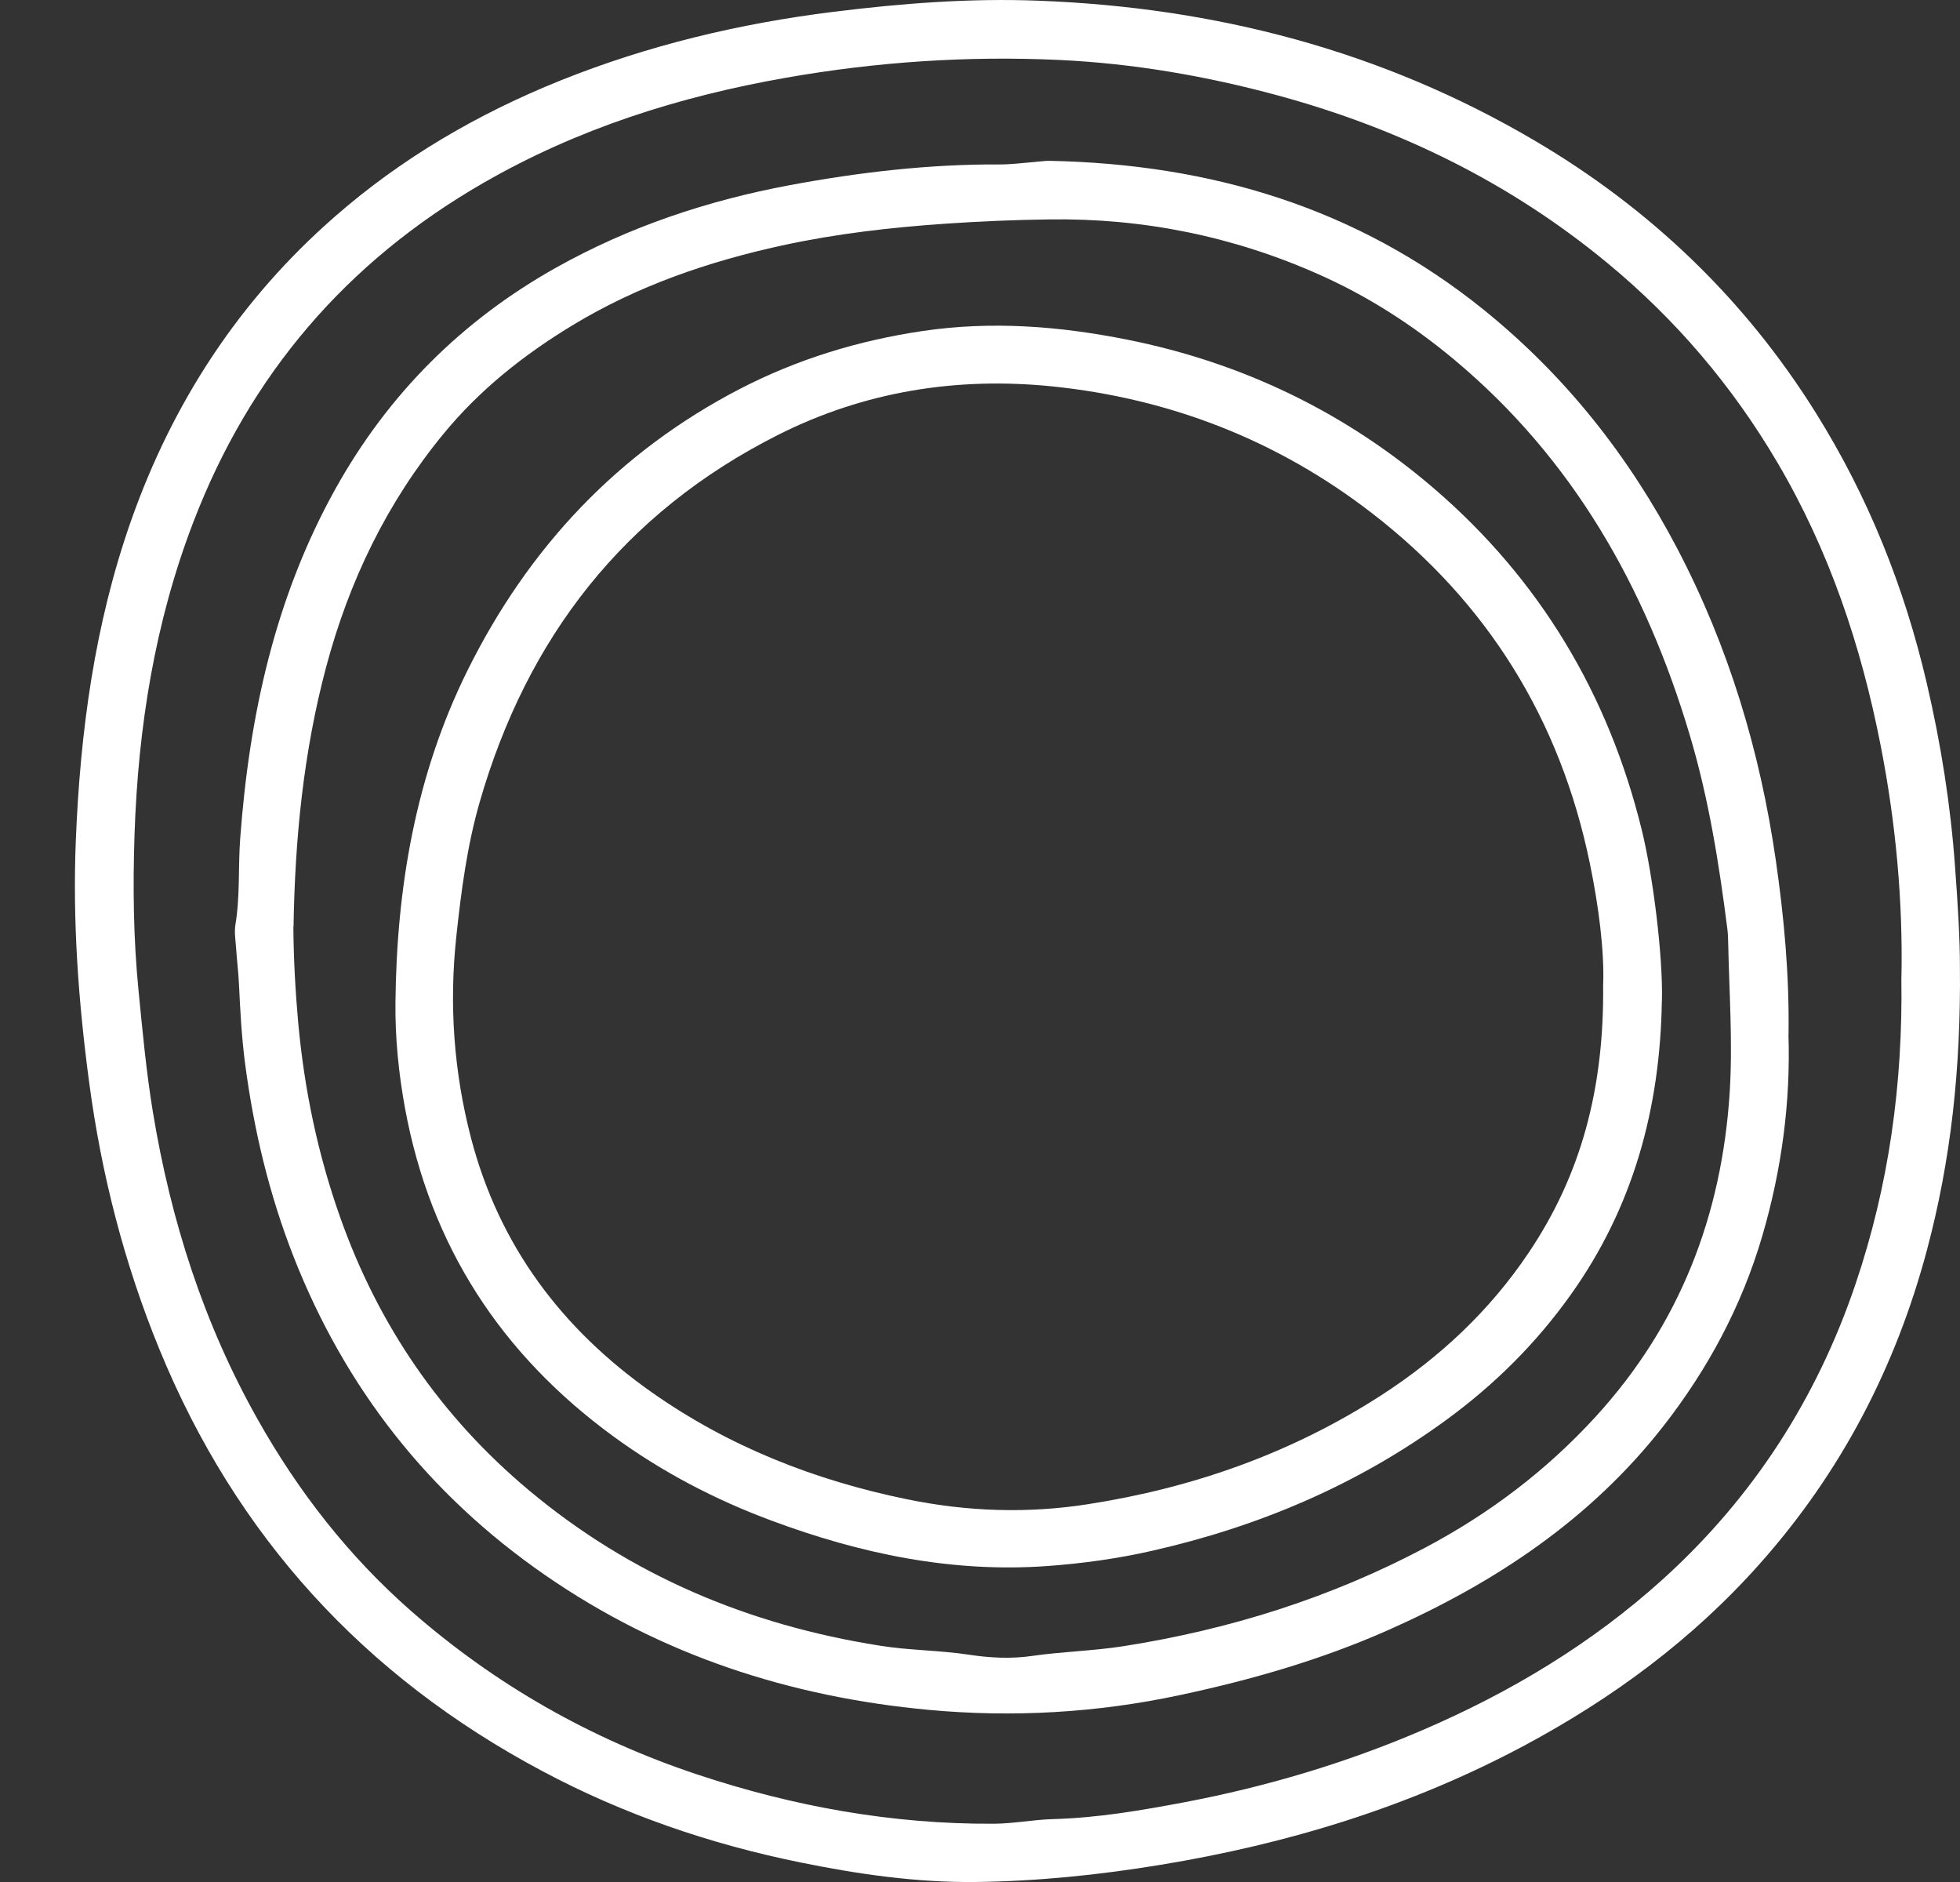 <svg width="25" height="24" viewBox="0 0 25 24" fill="none" xmlns="http://www.w3.org/2000/svg">
<rect x="0" y="0" width="25" height="24" fill="#333333" stroke="none"/>
<path d="M24.999 12.332C25.012 13.634 24.883 14.798 24.579 15.939C24.179 17.439 23.481 18.779 22.445 19.943C21.588 20.907 20.571 21.656 19.443 22.26C17.984 23.04 16.426 23.515 14.797 23.782C14.016 23.91 13.231 23.991 12.441 24C11.691 24.008 10.95 23.901 10.216 23.752C9.061 23.518 7.954 23.139 6.914 22.584C4.646 21.377 3.01 19.591 2.032 17.204C1.584 16.111 1.294 14.976 1.138 13.809C1.001 12.785 0.925 11.754 0.967 10.719C1.023 9.33 1.207 7.96 1.672 6.639C2.205 5.127 3.056 3.826 4.262 2.77C5.12 2.018 6.093 1.451 7.15 1.026C8.27 0.577 9.431 0.3 10.629 0.151C11.499 0.043 12.369 -0.025 13.246 0.009C15.499 0.094 17.627 0.645 19.578 1.795C21.049 2.661 22.258 3.816 23.166 5.273C23.831 6.338 24.291 7.49 24.576 8.712C24.756 9.484 24.88 10.263 24.937 11.056C24.972 11.523 25 11.987 24.999 12.332ZM24.253 12.465C24.273 11.489 24.181 10.489 23.987 9.502C23.738 8.232 23.331 7.017 22.669 5.895C22.095 4.92 21.373 4.073 20.506 3.357C19.269 2.334 17.857 1.642 16.31 1.22C15.395 0.971 14.464 0.81 13.52 0.765C12.347 0.71 11.181 0.788 10.022 0.992C8.662 1.231 7.366 1.641 6.165 2.333C4.422 3.337 3.187 4.777 2.466 6.658C1.974 7.939 1.762 9.276 1.716 10.639C1.694 11.303 1.701 11.967 1.767 12.632C1.818 13.152 1.866 13.671 1.951 14.187C2.179 15.567 2.599 16.881 3.287 18.101C3.804 19.02 4.447 19.845 5.24 20.541C6.315 21.484 7.536 22.177 8.894 22.629C10.121 23.037 11.379 23.264 12.673 23.257C12.926 23.256 13.178 23.205 13.431 23.198C13.998 23.183 14.555 23.087 15.108 22.983C16.15 22.785 17.164 22.484 18.14 22.065C19.263 21.583 20.303 20.96 21.213 20.136C22.358 19.099 23.172 17.839 23.667 16.376C24.093 15.119 24.273 13.822 24.252 12.465H24.253Z" fill="white"/>
<path d="M22.812 13.193C22.84 14.05 22.727 14.912 22.478 15.762C22.215 16.658 21.784 17.46 21.213 18.191C20.283 19.379 19.067 20.184 17.708 20.787C16.854 21.166 15.959 21.423 15.047 21.617C13.99 21.843 12.918 21.904 11.847 21.805C10.078 21.641 8.428 21.108 6.951 20.085C5.467 19.058 4.402 17.702 3.743 16.022C3.433 15.229 3.237 14.408 3.126 13.563C3.082 13.225 3.064 12.887 3.048 12.55C3.041 12.395 3.021 12.241 3.011 12.086C3.004 11.988 2.987 11.885 3.003 11.79C3.064 11.425 3.036 11.056 3.064 10.69C3.18 9.124 3.509 7.613 4.282 6.228C4.952 5.026 5.892 4.087 7.091 3.414C8.022 2.892 9.022 2.558 10.07 2.362C10.96 2.196 11.854 2.092 12.76 2.097C12.9 2.097 13.04 2.078 13.181 2.067C13.251 2.062 13.321 2.05 13.392 2.051C15.439 2.093 17.31 2.646 18.927 3.952C19.965 4.791 20.773 5.812 21.392 6.992C22.049 8.245 22.449 9.576 22.651 10.973C22.756 11.702 22.824 12.433 22.813 13.195L22.812 13.193ZM3.742 11.818C3.745 12.228 3.767 12.635 3.804 13.045C3.882 13.896 4.054 14.72 4.339 15.524C4.827 16.903 5.628 18.07 6.748 19.006C8.046 20.092 9.552 20.723 11.221 20.986C11.599 21.047 11.98 21.044 12.356 21.101C12.624 21.142 12.896 21.156 13.158 21.118C13.549 21.061 13.944 21.054 14.335 20.992C15.684 20.78 16.967 20.377 18.177 19.737C18.997 19.303 19.724 18.753 20.351 18.068C21.425 16.895 21.963 15.502 22.063 13.922C22.102 13.286 22.056 12.653 22.043 12.018C22.042 11.962 22.04 11.905 22.033 11.849C21.926 11.008 21.793 10.172 21.548 9.357C20.988 7.487 20.063 5.85 18.547 4.585C18.023 4.148 17.454 3.781 16.832 3.504C15.734 3.014 14.581 2.78 13.379 2.798C12.941 2.804 12.505 2.822 12.069 2.852C11.364 2.9 10.666 2.98 9.976 3.13C9.033 3.336 8.129 3.646 7.299 4.15C6.679 4.526 6.115 4.973 5.654 5.536C4.934 6.412 4.452 7.411 4.16 8.506C3.87 9.592 3.762 10.7 3.744 11.819L3.742 11.818Z" fill="white"/>
<path d="M21.197 12.77C21.175 14.132 20.833 15.395 20.032 16.515C19.593 17.131 19.065 17.655 18.456 18.101C17.321 18.933 16.057 19.468 14.692 19.777C14.252 19.877 13.807 19.938 13.355 19.971C12.135 20.058 10.972 19.813 9.839 19.391C9.121 19.124 8.446 18.772 7.826 18.319C6.393 17.273 5.49 15.891 5.166 14.133C5.084 13.685 5.039 13.231 5.044 12.785C5.059 11.315 5.302 9.884 5.962 8.552C6.739 6.985 7.882 5.766 9.44 4.958C10.172 4.58 10.95 4.342 11.769 4.221C12.649 4.091 13.515 4.159 14.376 4.331C15.845 4.624 17.16 5.257 18.296 6.234C19.642 7.393 20.516 8.853 20.941 10.584C21.083 11.162 21.213 12.192 21.198 12.769L21.197 12.77ZM20.449 12.55C20.463 12.127 20.394 11.568 20.279 11.012C19.902 9.178 18.974 7.682 17.498 6.543C16.297 5.615 14.924 5.081 13.418 4.927C12.201 4.804 11.023 4.992 9.924 5.546C7.958 6.537 6.72 8.134 6.116 10.237C5.957 10.793 5.882 11.367 5.82 11.946C5.727 12.816 5.789 13.669 6.007 14.509C6.364 15.88 7.163 16.946 8.313 17.755C9.297 18.448 10.391 18.877 11.567 19.119C12.337 19.277 13.105 19.303 13.878 19.182C15.218 18.974 16.474 18.531 17.618 17.793C18.361 17.313 19 16.717 19.495 15.98C20.163 14.99 20.464 13.887 20.448 12.549L20.449 12.55Z" fill="white"/>
</svg>
